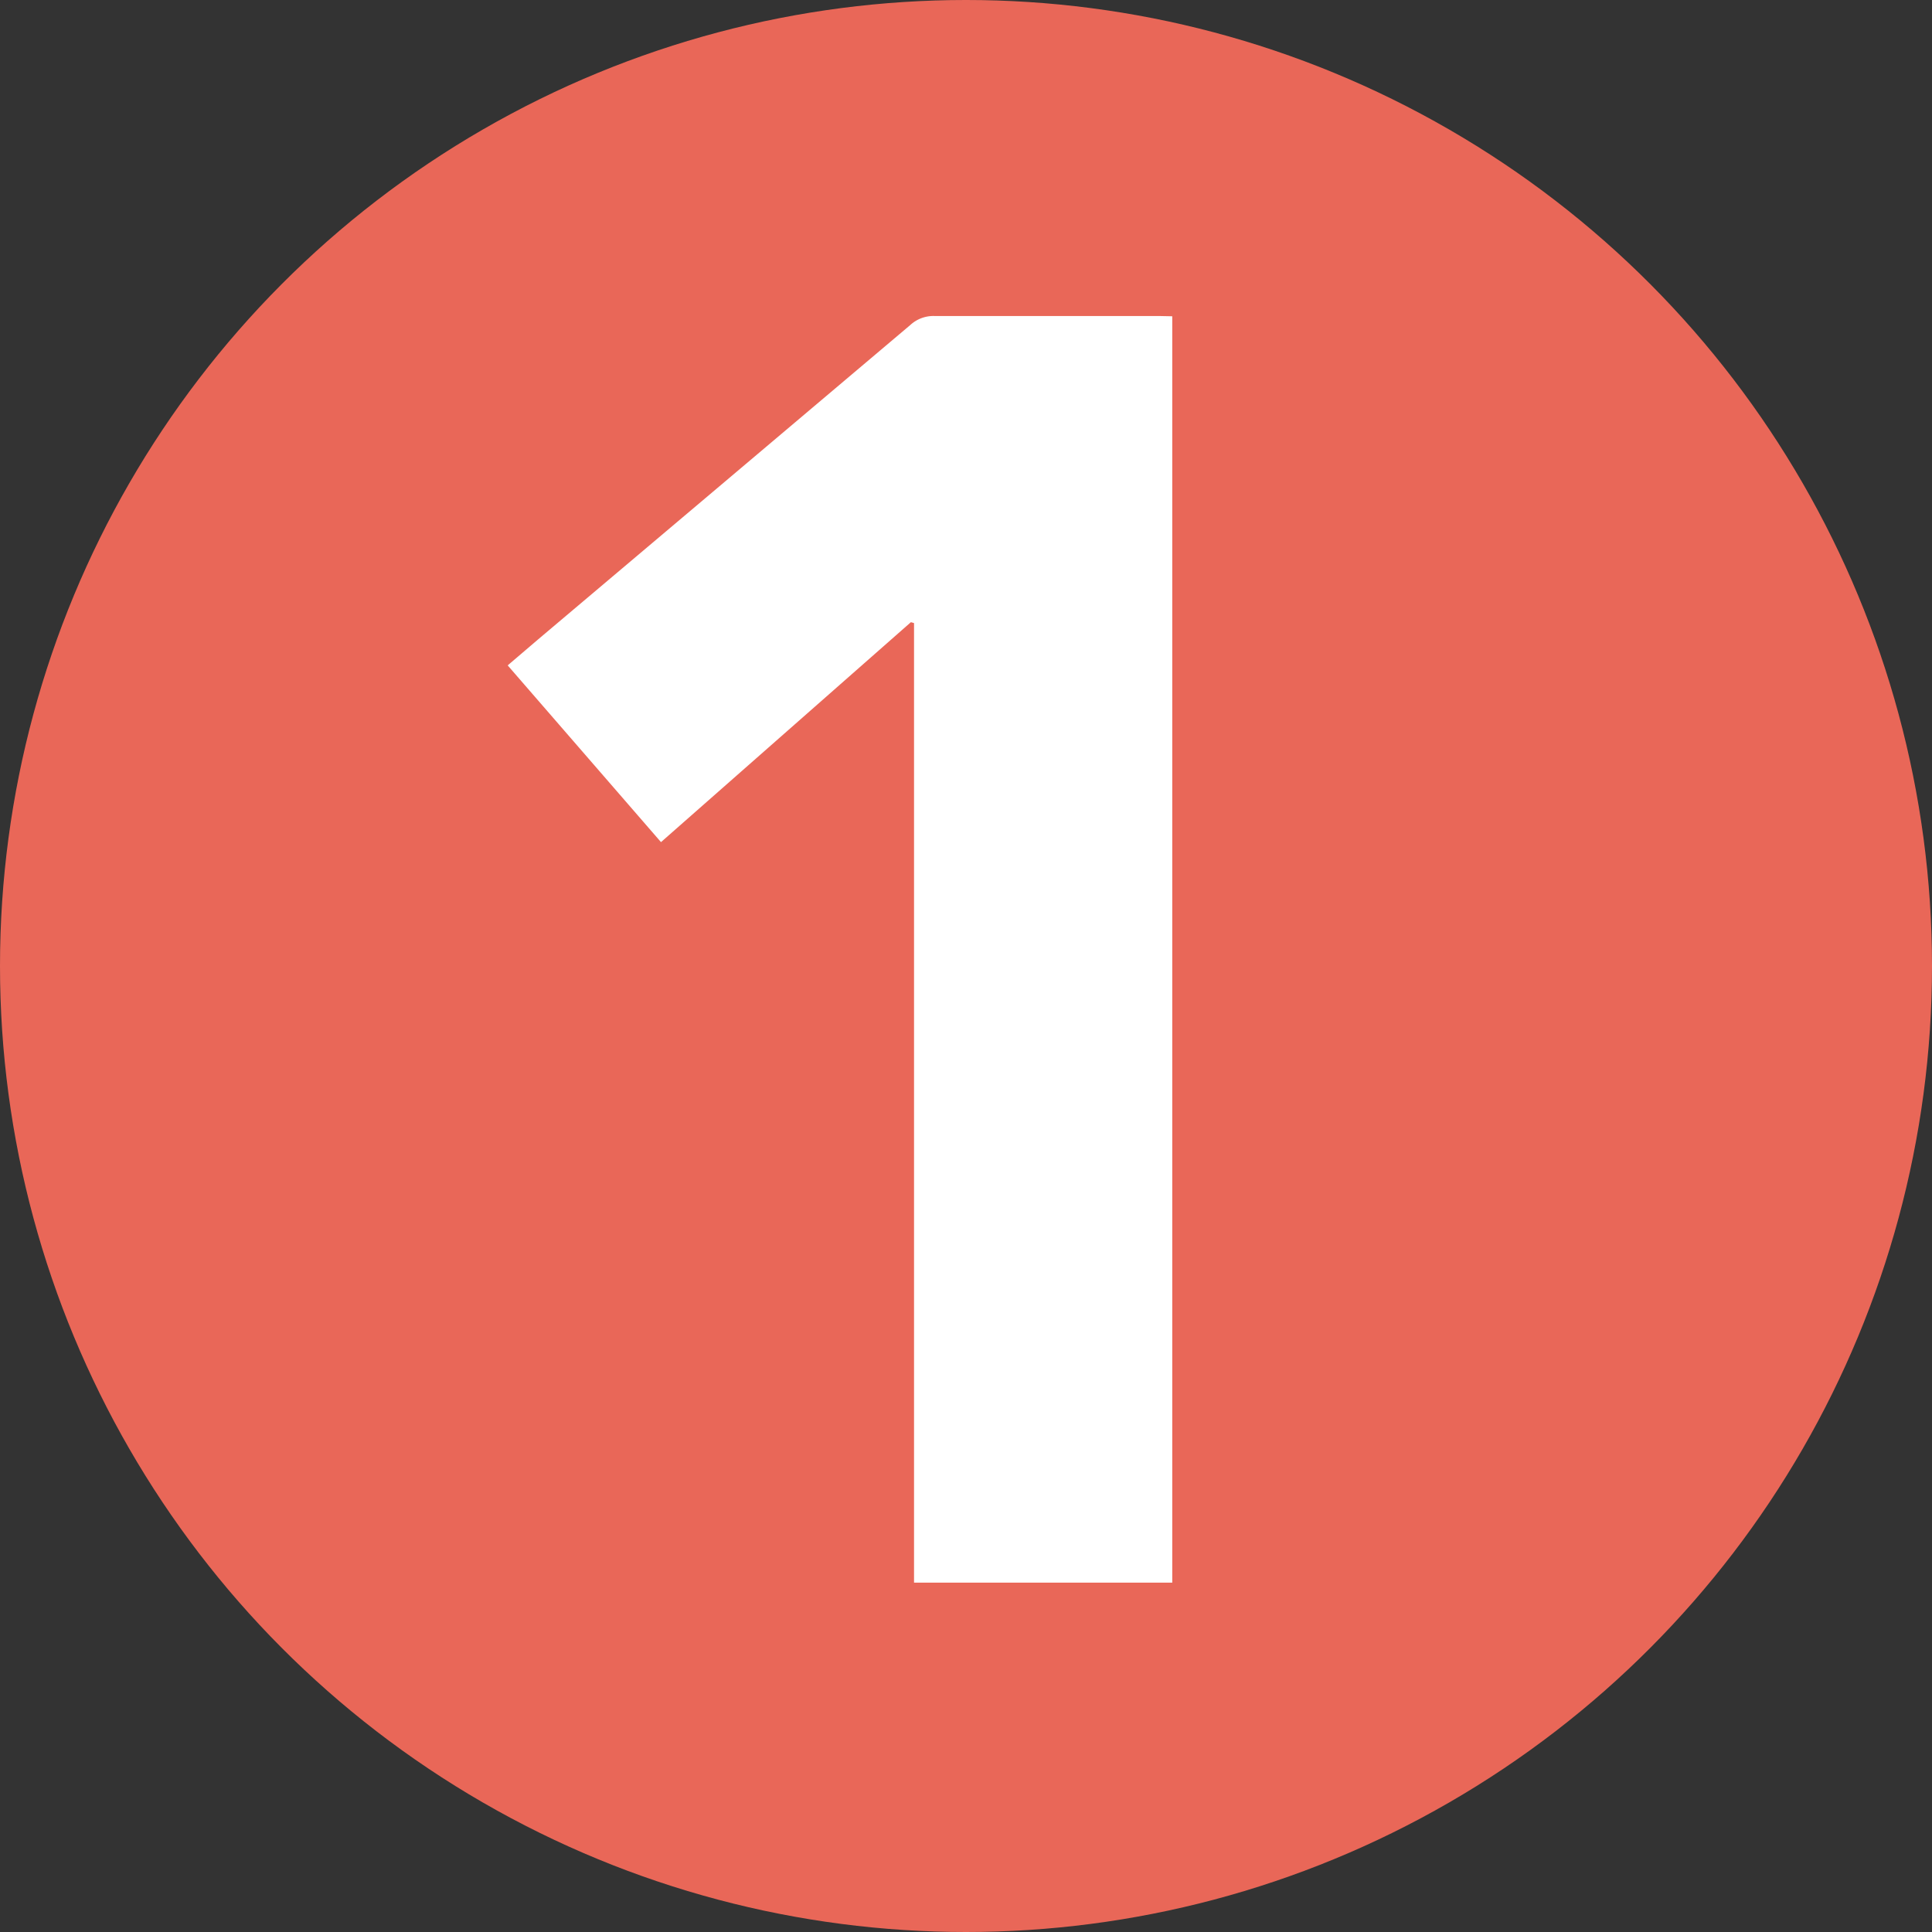 <svg id="Слой_1" data-name="Слой 1" xmlns="http://www.w3.org/2000/svg" viewBox="0 0 216 216"><rect x="0" y="0" width="216" height="216" fill="#333333" stroke="none"/><defs><style>.cls-1{fill:#E96758;}.cls-2{fill:#fff;}</style></defs><title>logo-1-day-qs</title><circle class="cls-1" cx="108" cy="108" r="108"/><path class="cls-2" d="M433.06,335.36V476.94H404.19V369.66l-.35-.1L375.9,394.15l-17.14-19.76,3.42-2.92q20.81-17.57,41.6-35.14a3.81,3.81,0,0,1,2.69-1c8.36,0,16.72,0,25.08,0Z" transform="translate(-302 -300)"/></svg>